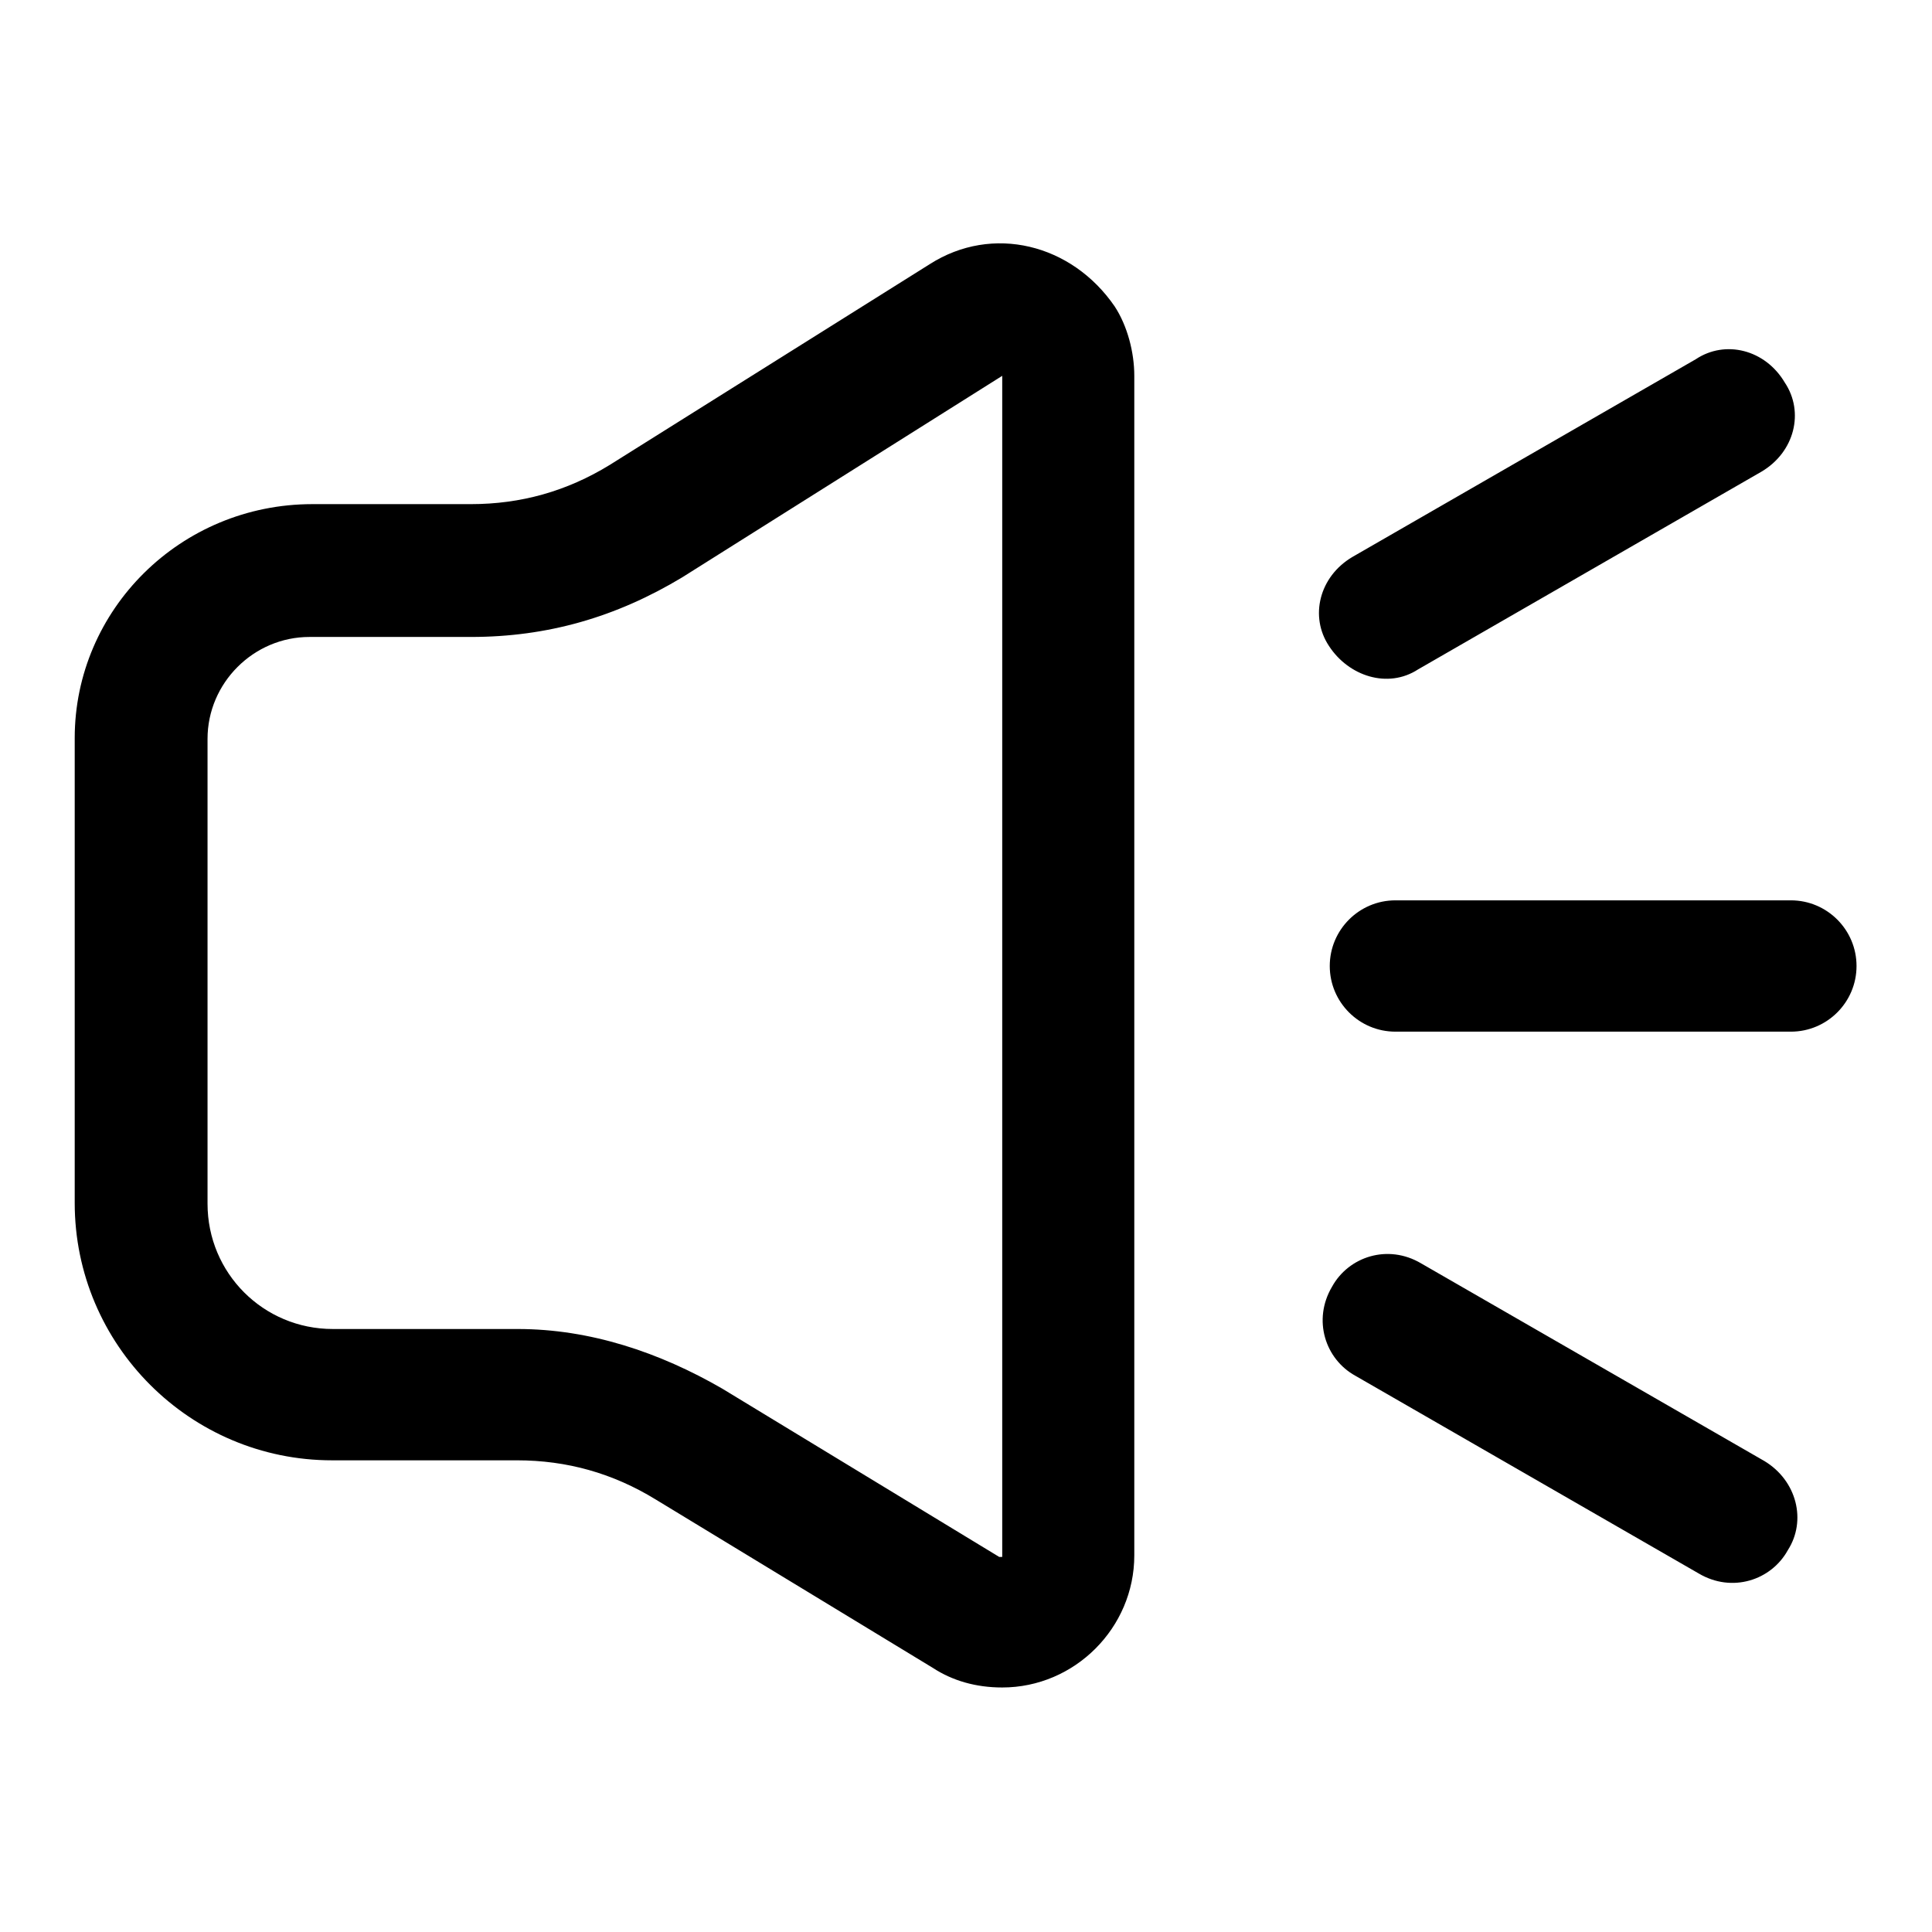 <?xml version="1.0" encoding="utf-8"?>
<!-- Svg Vector Icons : http://www.onlinewebfonts.com/icon -->
<!DOCTYPE svg PUBLIC "-//W3C//DTD SVG 1.1//EN" "http://www.w3.org/Graphics/SVG/1.1/DTD/svg11.dtd">
<svg version="1.1" xmlns="http://www.w3.org/2000/svg" xmlns:xlink="http://www.w3.org/1999/xlink" x="0px" y="0px" viewBox="0 0 256 256" enable-background="new 0 0 256 256" xml:space="preserve">
<g> <path fill="#000000" d="M123.2,35L80.8,61.6c-5.7,3.5-11.8,5.2-18.4,5.2h-21c-17.5,0-31.5,14-31.5,31v61.6 c0,18.8,15.3,34.1,34.1,34.1h24.5c6.6,0,12.7,1.7,18.4,5.2l36.7,22.3c2.6,1.7,5.7,2.6,9.2,2.6c9.6,0,17.5-7.9,17.5-17.5V49.8 c0-3.1-0.9-6.6-2.6-9.2C142,32.3,131.5,29.7,123.2,35z M132.4,206.3L95.7,184c-8.3-4.8-17.5-7.9-27.1-7.9H44.1 c-9.2,0-16.6-7.4-16.6-16.6V97.9c0-7.4,6.1-13.5,13.5-13.5h21.4c10.1,0,19.2-2.6,28-7.9l42.4-26.7v156.5H132.4z M237.3,119.3h-52.4 c-4.8,0-8.7,3.9-8.7,8.7s3.9,8.7,8.7,8.7h52.4c4.8,0,8.7-3.9,8.7-8.7S242.1,119.3,237.3,119.3z M233.8,193.6l-45.5-26.2 c-4.4-2.6-9.6-0.9-11.8,3.1c-2.6,4.4-0.9,9.6,3.1,11.8l45.5,26.2c4.4,2.6,9.6,0.9,11.8-3.1C239.4,201.5,238.1,196.2,233.8,193.6 L233.8,193.6z M187.9,88.7l45.5-26.2c4.4-2.6,5.7-7.9,3.1-11.8c-2.6-4.4-7.9-5.7-11.8-3.1l-45.5,26.2c-4.4,2.6-5.7,7.9-3.1,11.8 C178.7,89.6,183.9,91.3,187.9,88.7L187.9,88.7z"/></g>
</svg>